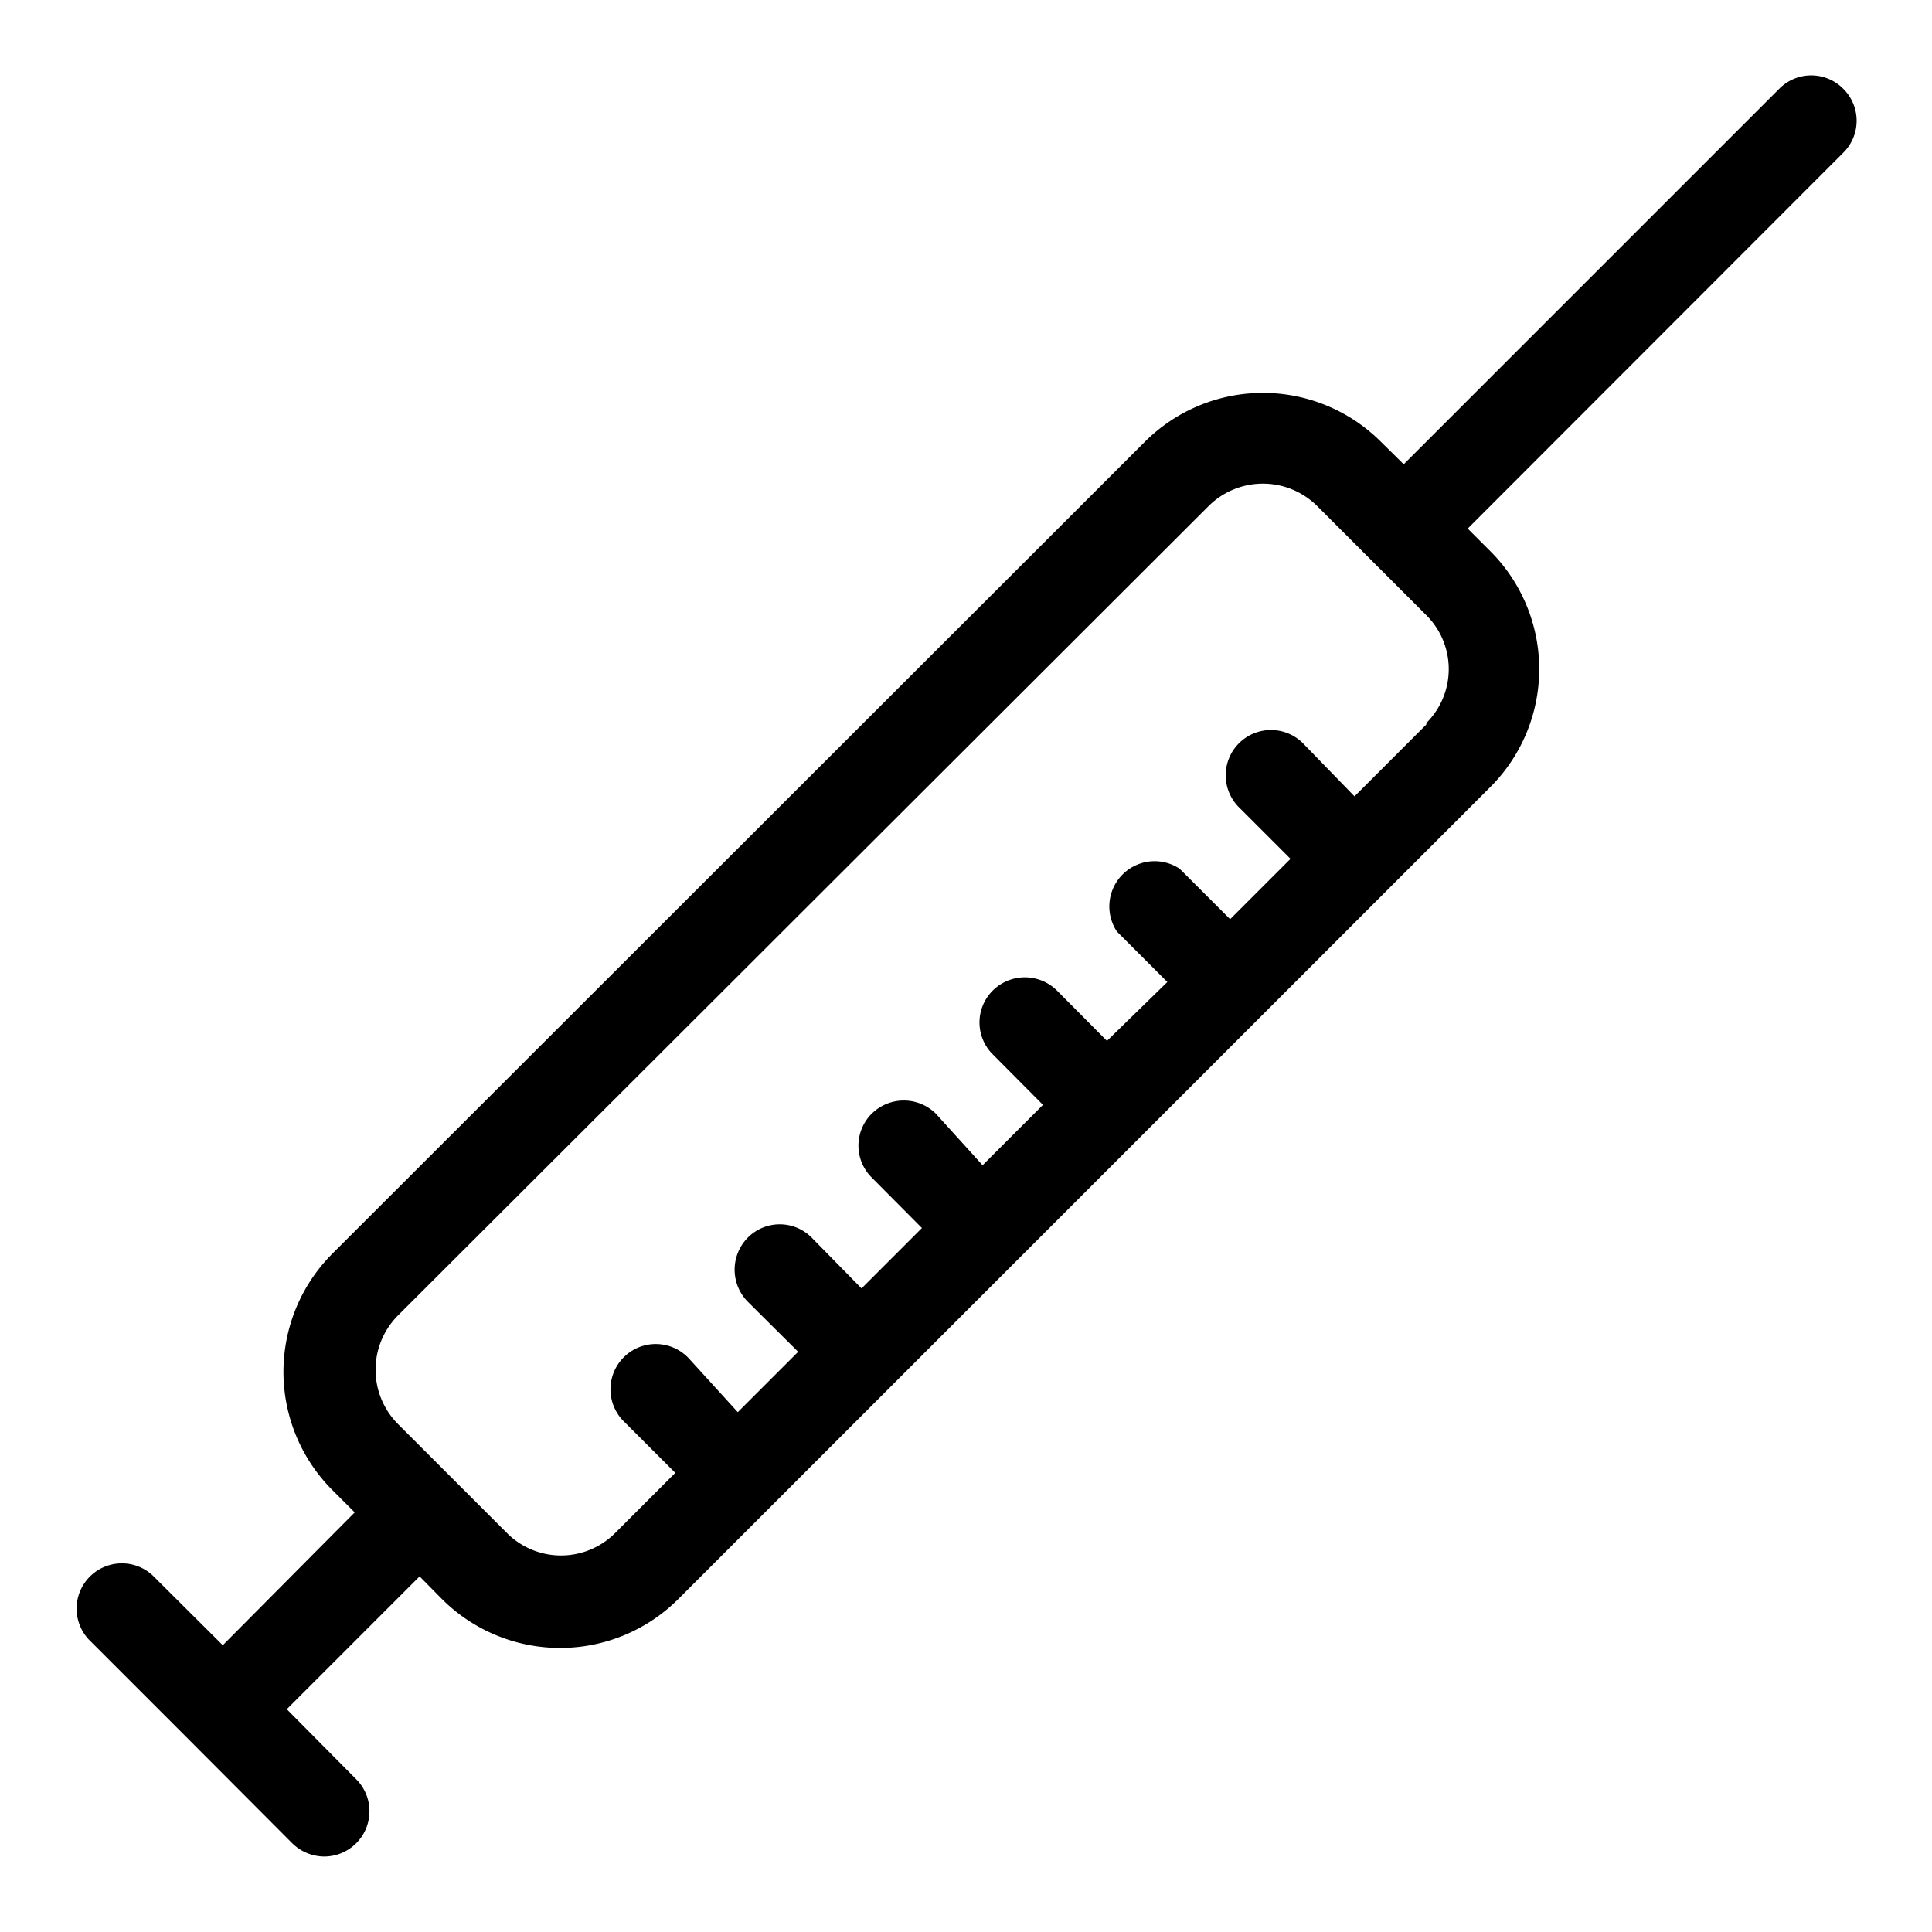 <svg height="512" viewBox="0 0 64 64" width="512" xmlns="http://www.w3.org/2000/svg"><g id="Layer_25" data-name="Layer 25"><path d="m61.06 2.94a1.49 1.49 0 0 0 -2.12 0l-12.44 12.44-.76-.75a5.53 5.53 0 0 0 -7.81 0l-26.93 26.91a5.54 5.54 0 0 0 0 7.81l.75.75-4.37 4.4-2.32-2.31a1.5 1.5 0 0 0 -2.12 2.12l3.37 3.37 3.37 3.38a1.53 1.53 0 0 0 1.06.44 1.5 1.5 0 0 0 1.06-2.56l-2.3-2.32 4.4-4.4.75.76a5.54 5.54 0 0 0 7.81 0l26.91-26.91a5.52 5.52 0 0 0 0-7.81l-.75-.75 12.44-12.45a1.49 1.49 0 0 0 0-2.12zm-13.81 21.06-2.38 2.38-1.67-1.72a1.5 1.5 0 1 0 -2.12 2.12l1.67 1.67-2 2-1.67-1.67a1.5 1.5 0 0 0 -2.08 2.08l1.67 1.67-2 1.95-1.66-1.67a1.51 1.51 0 0 0 -2.12 0 1.49 1.49 0 0 0 0 2.12l1.66 1.67-2 2-1.55-1.71a1.51 1.51 0 0 0 -2.12 0 1.49 1.49 0 0 0 0 2.12l1.66 1.67-2 2-1.65-1.68a1.49 1.49 0 0 0 -2.12 0 1.51 1.51 0 0 0 0 2.12l1.67 1.66-2 2-1.62-1.78a1.5 1.5 0 1 0 -2.12 2.12l1.67 1.67-2 2a2.53 2.53 0 0 1 -3.57 0l-3.63-3.63a2.55 2.55 0 0 1 0-3.57l26.88-26.84a2.55 2.55 0 0 1 3.57 0l3.63 3.63a2.52 2.52 0 0 1 0 3.57z"/></g></svg>